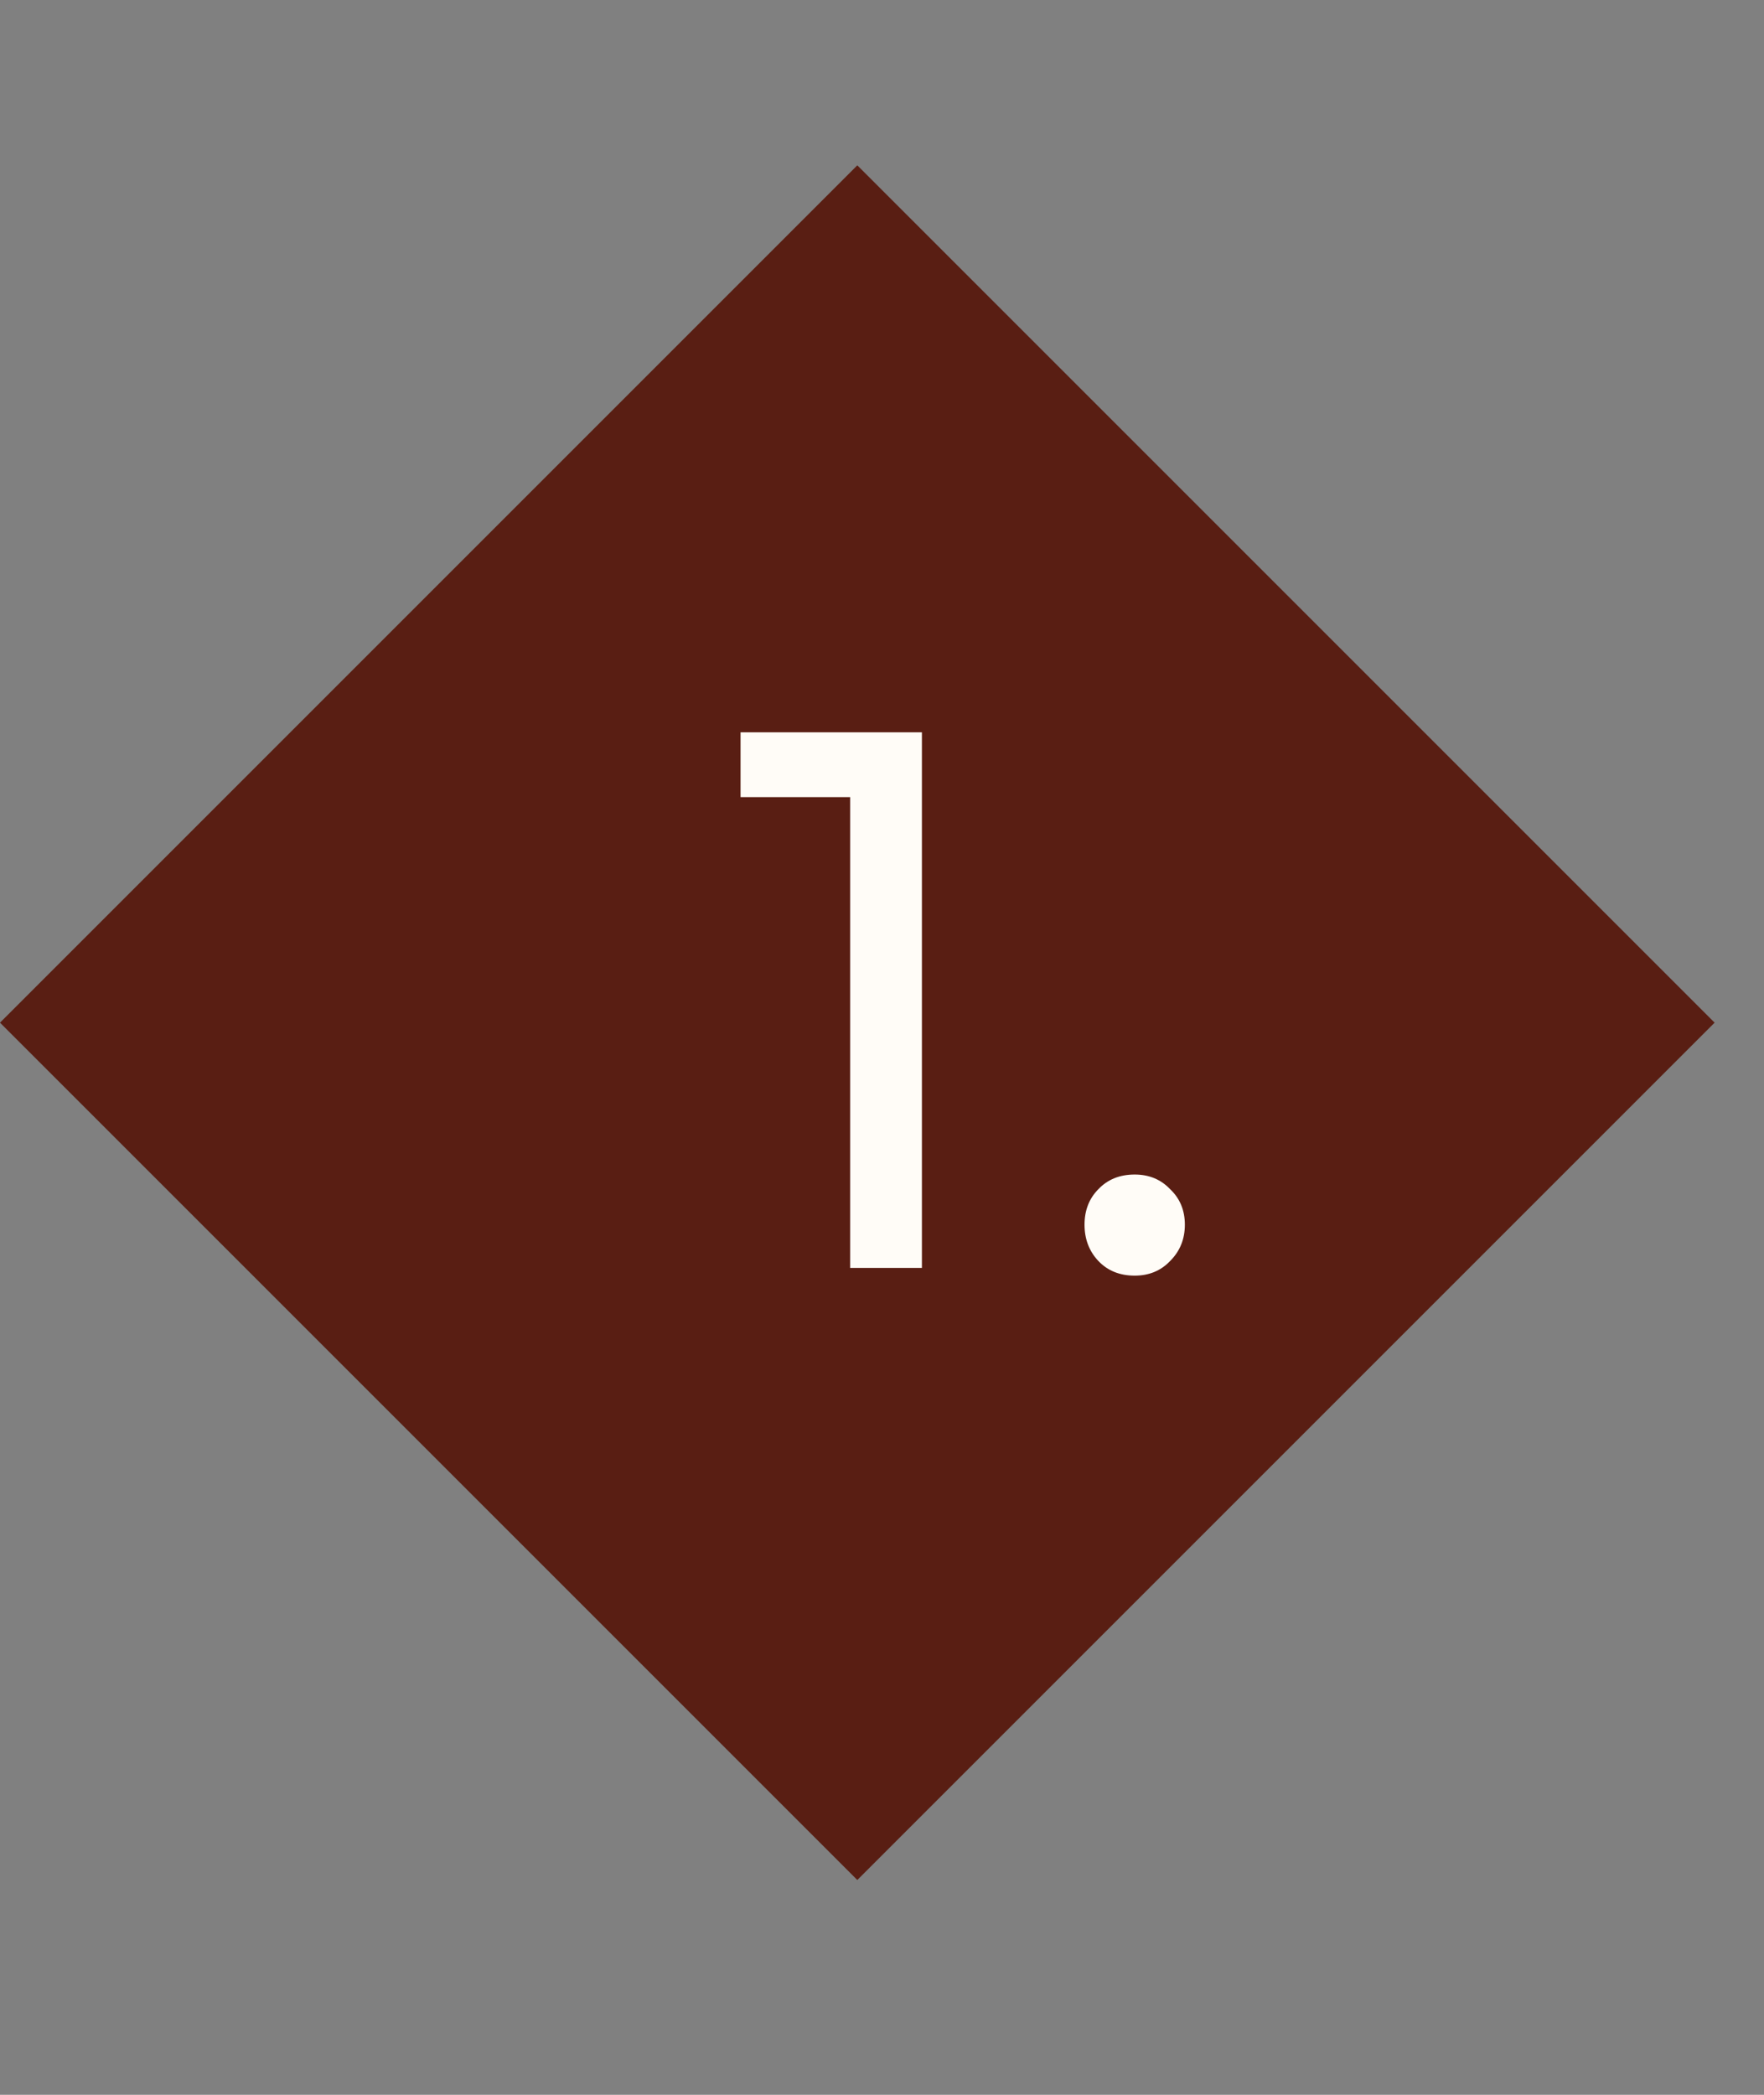 <svg xmlns="http://www.w3.org/2000/svg" width="32" height="38" viewBox="0 0 32 38" fill="none"><rect x="0" y="0" width="32" height="38" fill="#808080" stroke="none"/><rect y="18.551" width="21.994" height="21.994" transform="rotate(-45 0 18.551)" fill="#591E13"></rect><path d="M15.422 23V14.46H13.434V13.284H16.724V23H15.422ZM20.584 23.14C20.313 23.14 20.093 23.051 19.925 22.874C19.758 22.697 19.674 22.477 19.674 22.216C19.674 21.955 19.758 21.74 19.925 21.572C20.093 21.395 20.313 21.306 20.584 21.306C20.845 21.306 21.059 21.395 21.227 21.572C21.405 21.74 21.494 21.955 21.494 22.216C21.494 22.477 21.405 22.697 21.227 22.874C21.059 23.051 20.845 23.14 20.584 23.14Z" fill="#FFFCF7"></path></svg>